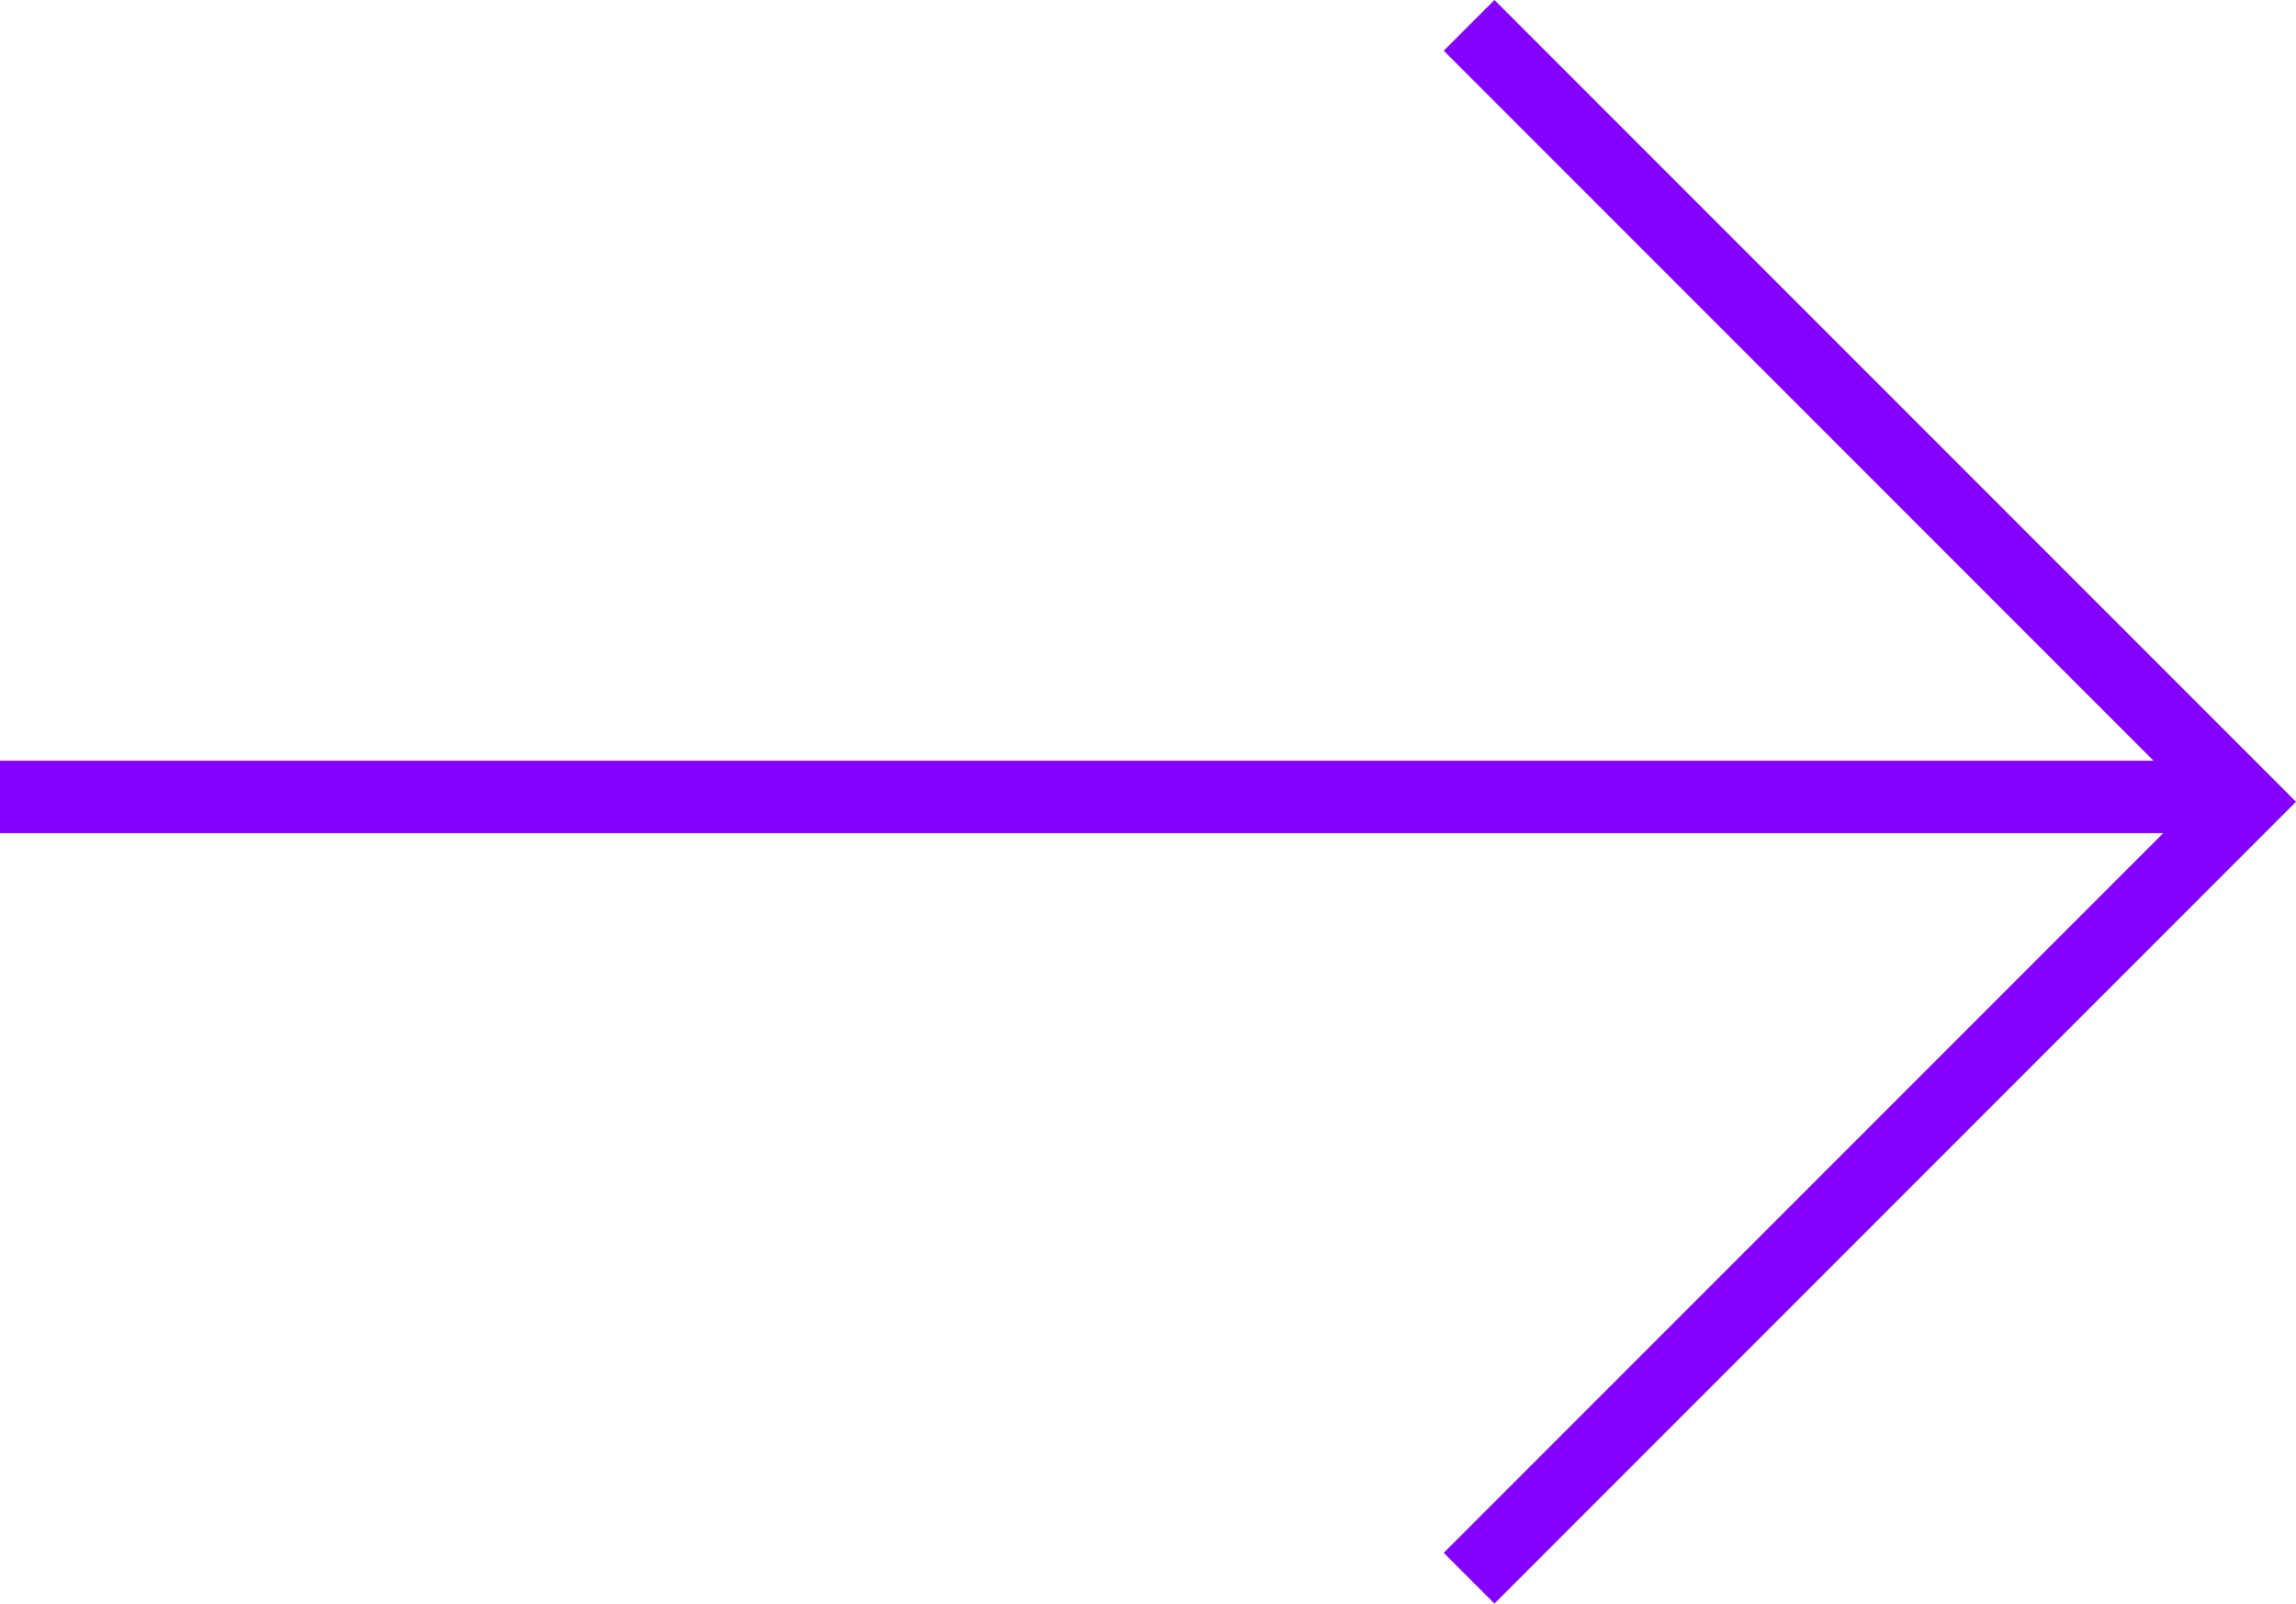 <svg version="1.1" id="Camada_1" xmlns="http://www.w3.org/2000/svg" x="0" y="0" viewBox="0 0 95.1 66.4" xml:space="preserve"><path fill="#8400ff" d="M61.9 0l-2.1 2.1 29.4 29.4H0v3h89.6L59.8 64.3l2.1 2.1 33.2-33.2z"/></svg>